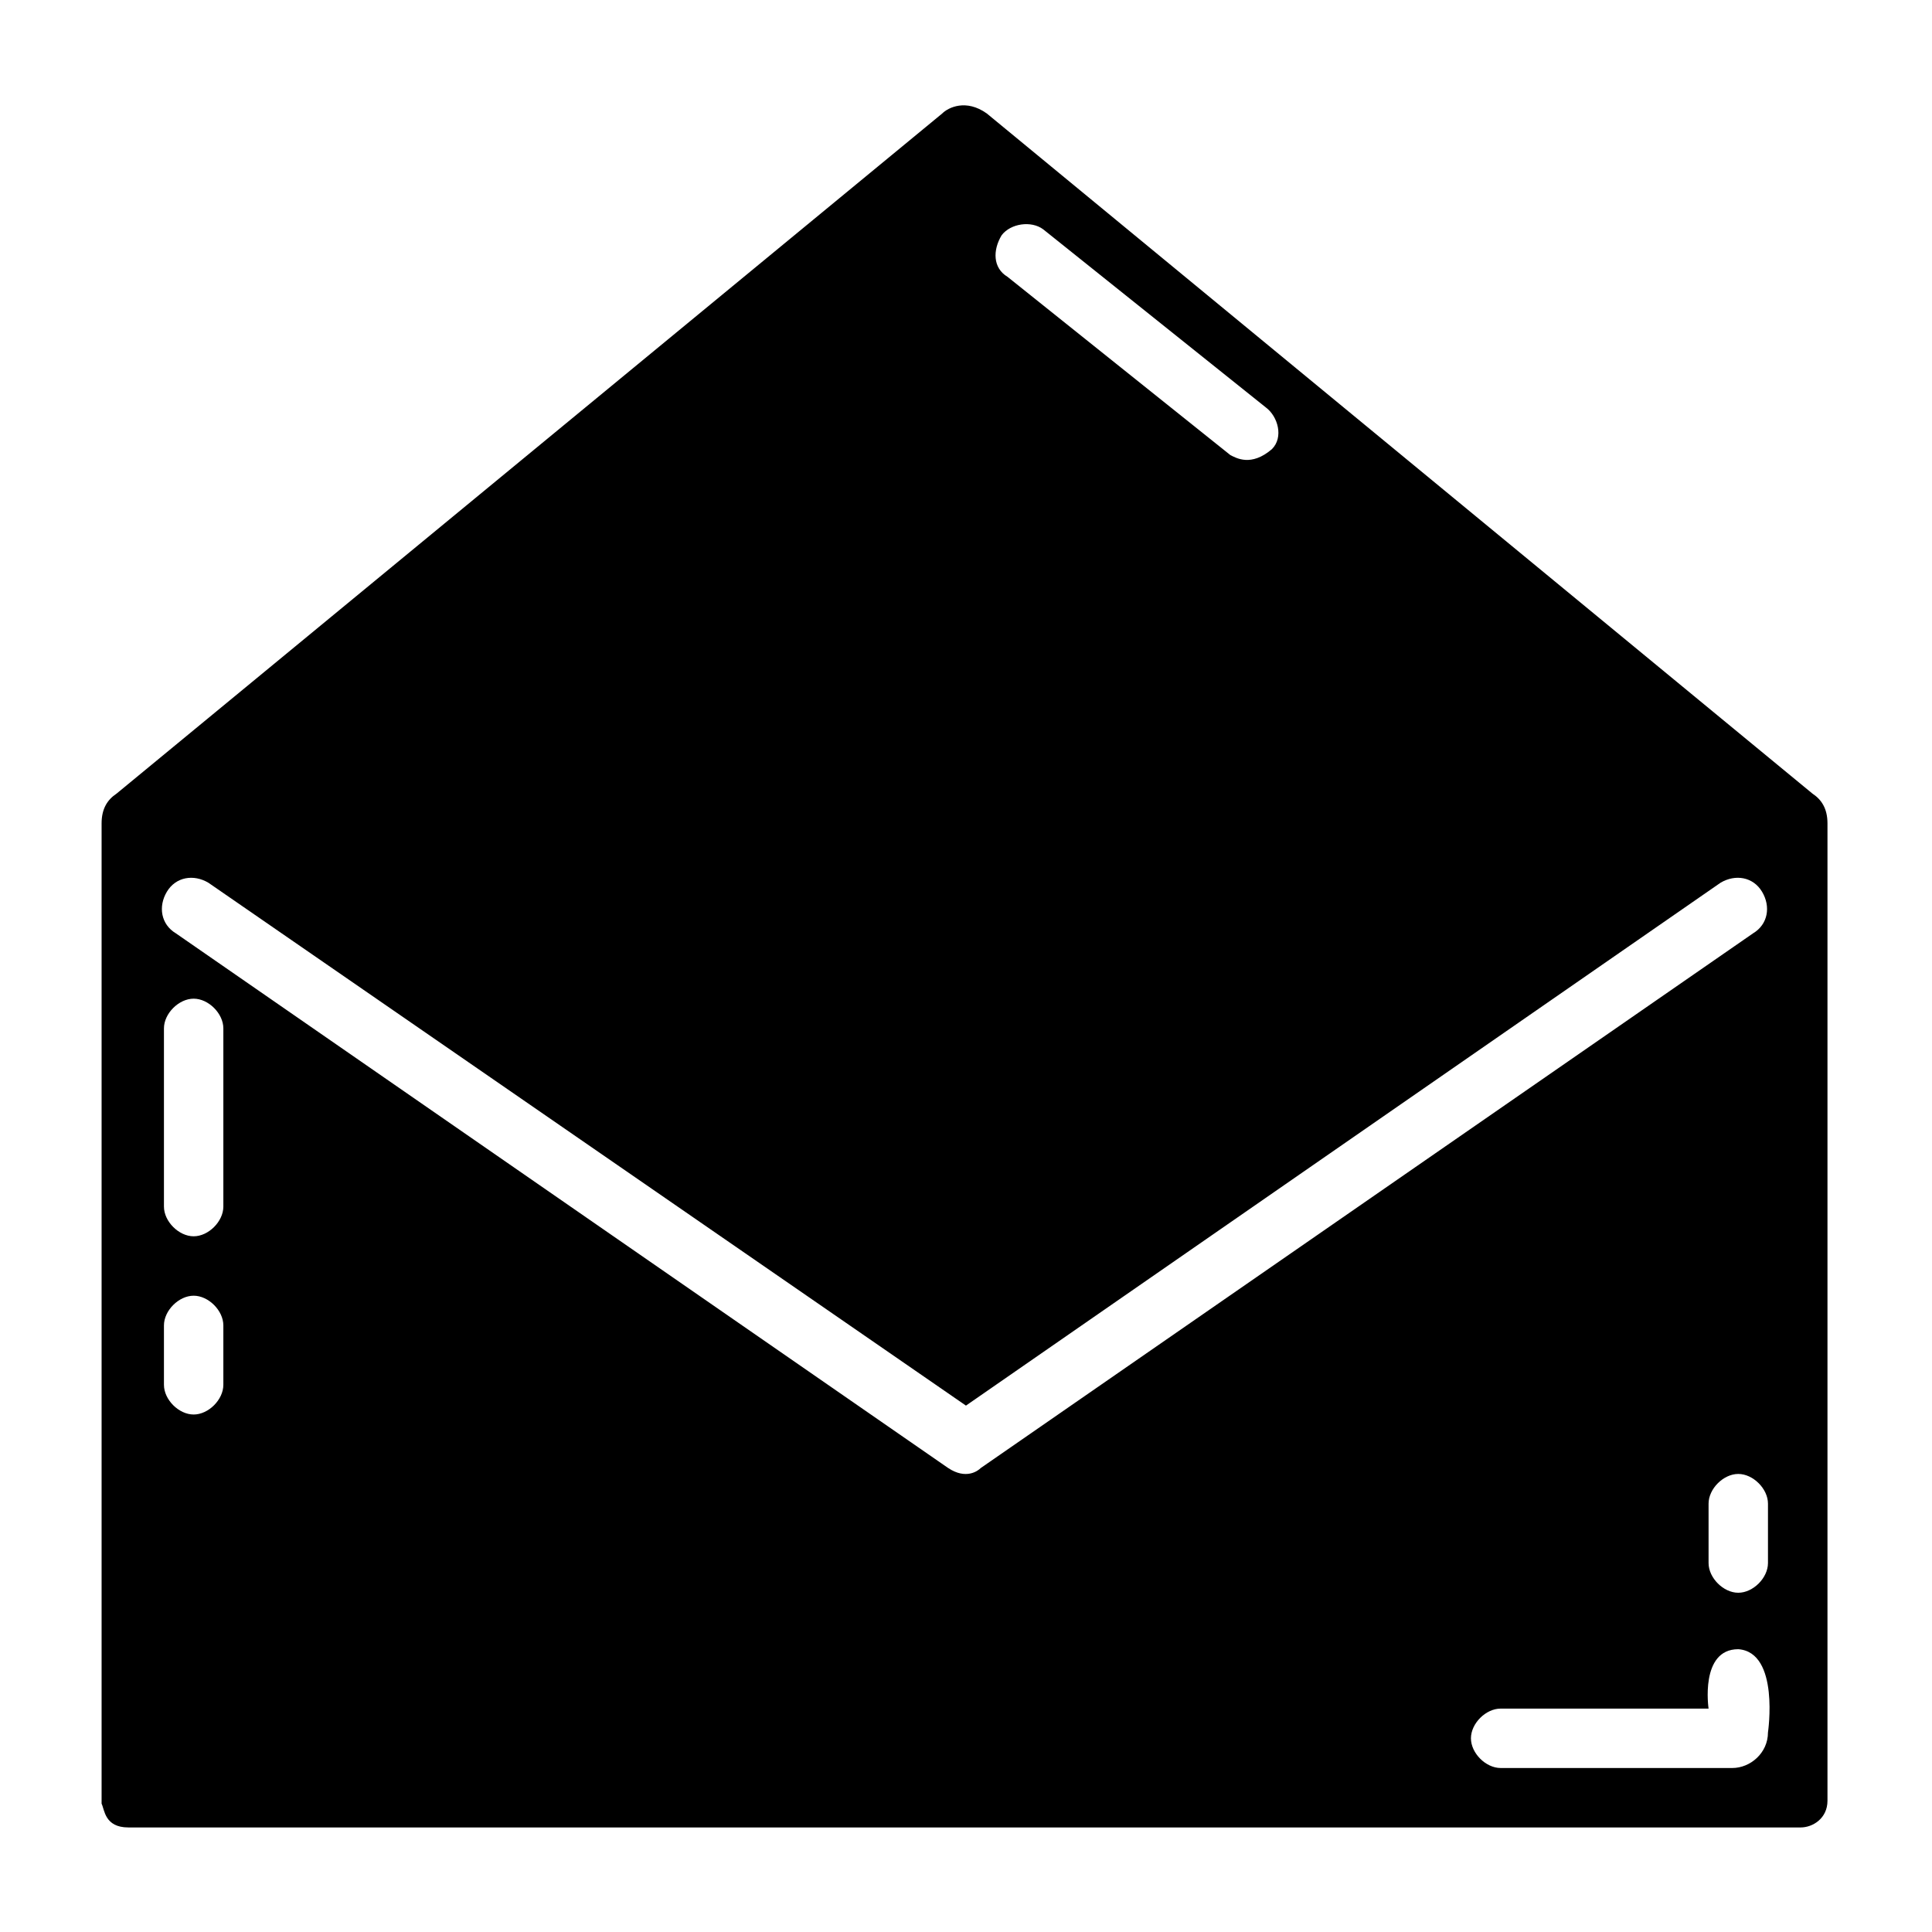 <?xml version="1.0" encoding="UTF-8"?>
<!-- Uploaded to: ICON Repo, www.svgrepo.com, Generator: ICON Repo Mixer Tools -->
<svg fill="#000000" width="800px" height="800px" version="1.1" viewBox="144 144 512 512" xmlns="http://www.w3.org/2000/svg">
 <path d="m624.35 354.34-218.84-180.27c-5.512-3.938-10.234-1.574-11.809 0l-218.84 180.27c-2.363 1.574-3.938 3.938-3.938 7.871v259.78c0.793 1.574 0.793 6.301 7.09 6.301h443.2c3.148 0 7.086-2.363 7.086-7.086v-258.99c0-3.934-1.578-6.297-3.938-7.871zm-214.91-147.99c2.363-3.148 7.871-3.938 11.02-1.574l59.039 47.23c3.148 2.363 4.723 7.871 1.574 11.02-5.512 4.723-9.445 2.363-11.02 1.574l-59.039-47.23c-3.938-2.359-3.938-7.086-1.574-11.02zm-206.25 304.64c0 3.938-3.938 7.871-7.871 7.871-3.938 0-7.871-3.938-7.871-7.871v-15.742c0-3.938 3.938-7.871 7.871-7.871 3.938 0 7.871 3.938 7.871 7.871zm0-47.23c0 3.938-3.938 7.871-7.871 7.871-3.938 0-7.871-3.938-7.871-7.871v-47.23c0-3.938 3.938-7.871 7.871-7.871 3.938 0 7.871 3.938 7.871 7.871zm192.07 69.273-204.67-141.7c-3.938-2.363-4.723-7.086-2.363-11.02 2.363-3.938 7.086-4.723 11.02-2.363l200.74 138.55 199.95-138.55c3.938-2.363 8.66-1.574 11.02 2.363 2.363 3.938 1.574 8.66-2.363 11.02l-204.67 141.7c-0.785 0.789-3.934 3.148-8.66 0zm217.27 70.062c0 5.512-4.723 9.445-9.445 9.445h-61.402c-3.938 0-7.871-3.938-7.871-7.871 0-3.938 3.938-7.871 7.871-7.871h55.105s-2.363-15.742 7.871-15.742c11.02 0.785 7.871 22.039 7.871 22.039zm0-44.871c0 3.938-3.938 7.871-7.871 7.871-3.938 0-7.871-3.938-7.871-7.871v-15.742c0-3.938 3.938-7.871 7.871-7.871 3.938 0 7.871 3.938 7.871 7.871z"/>
</svg>